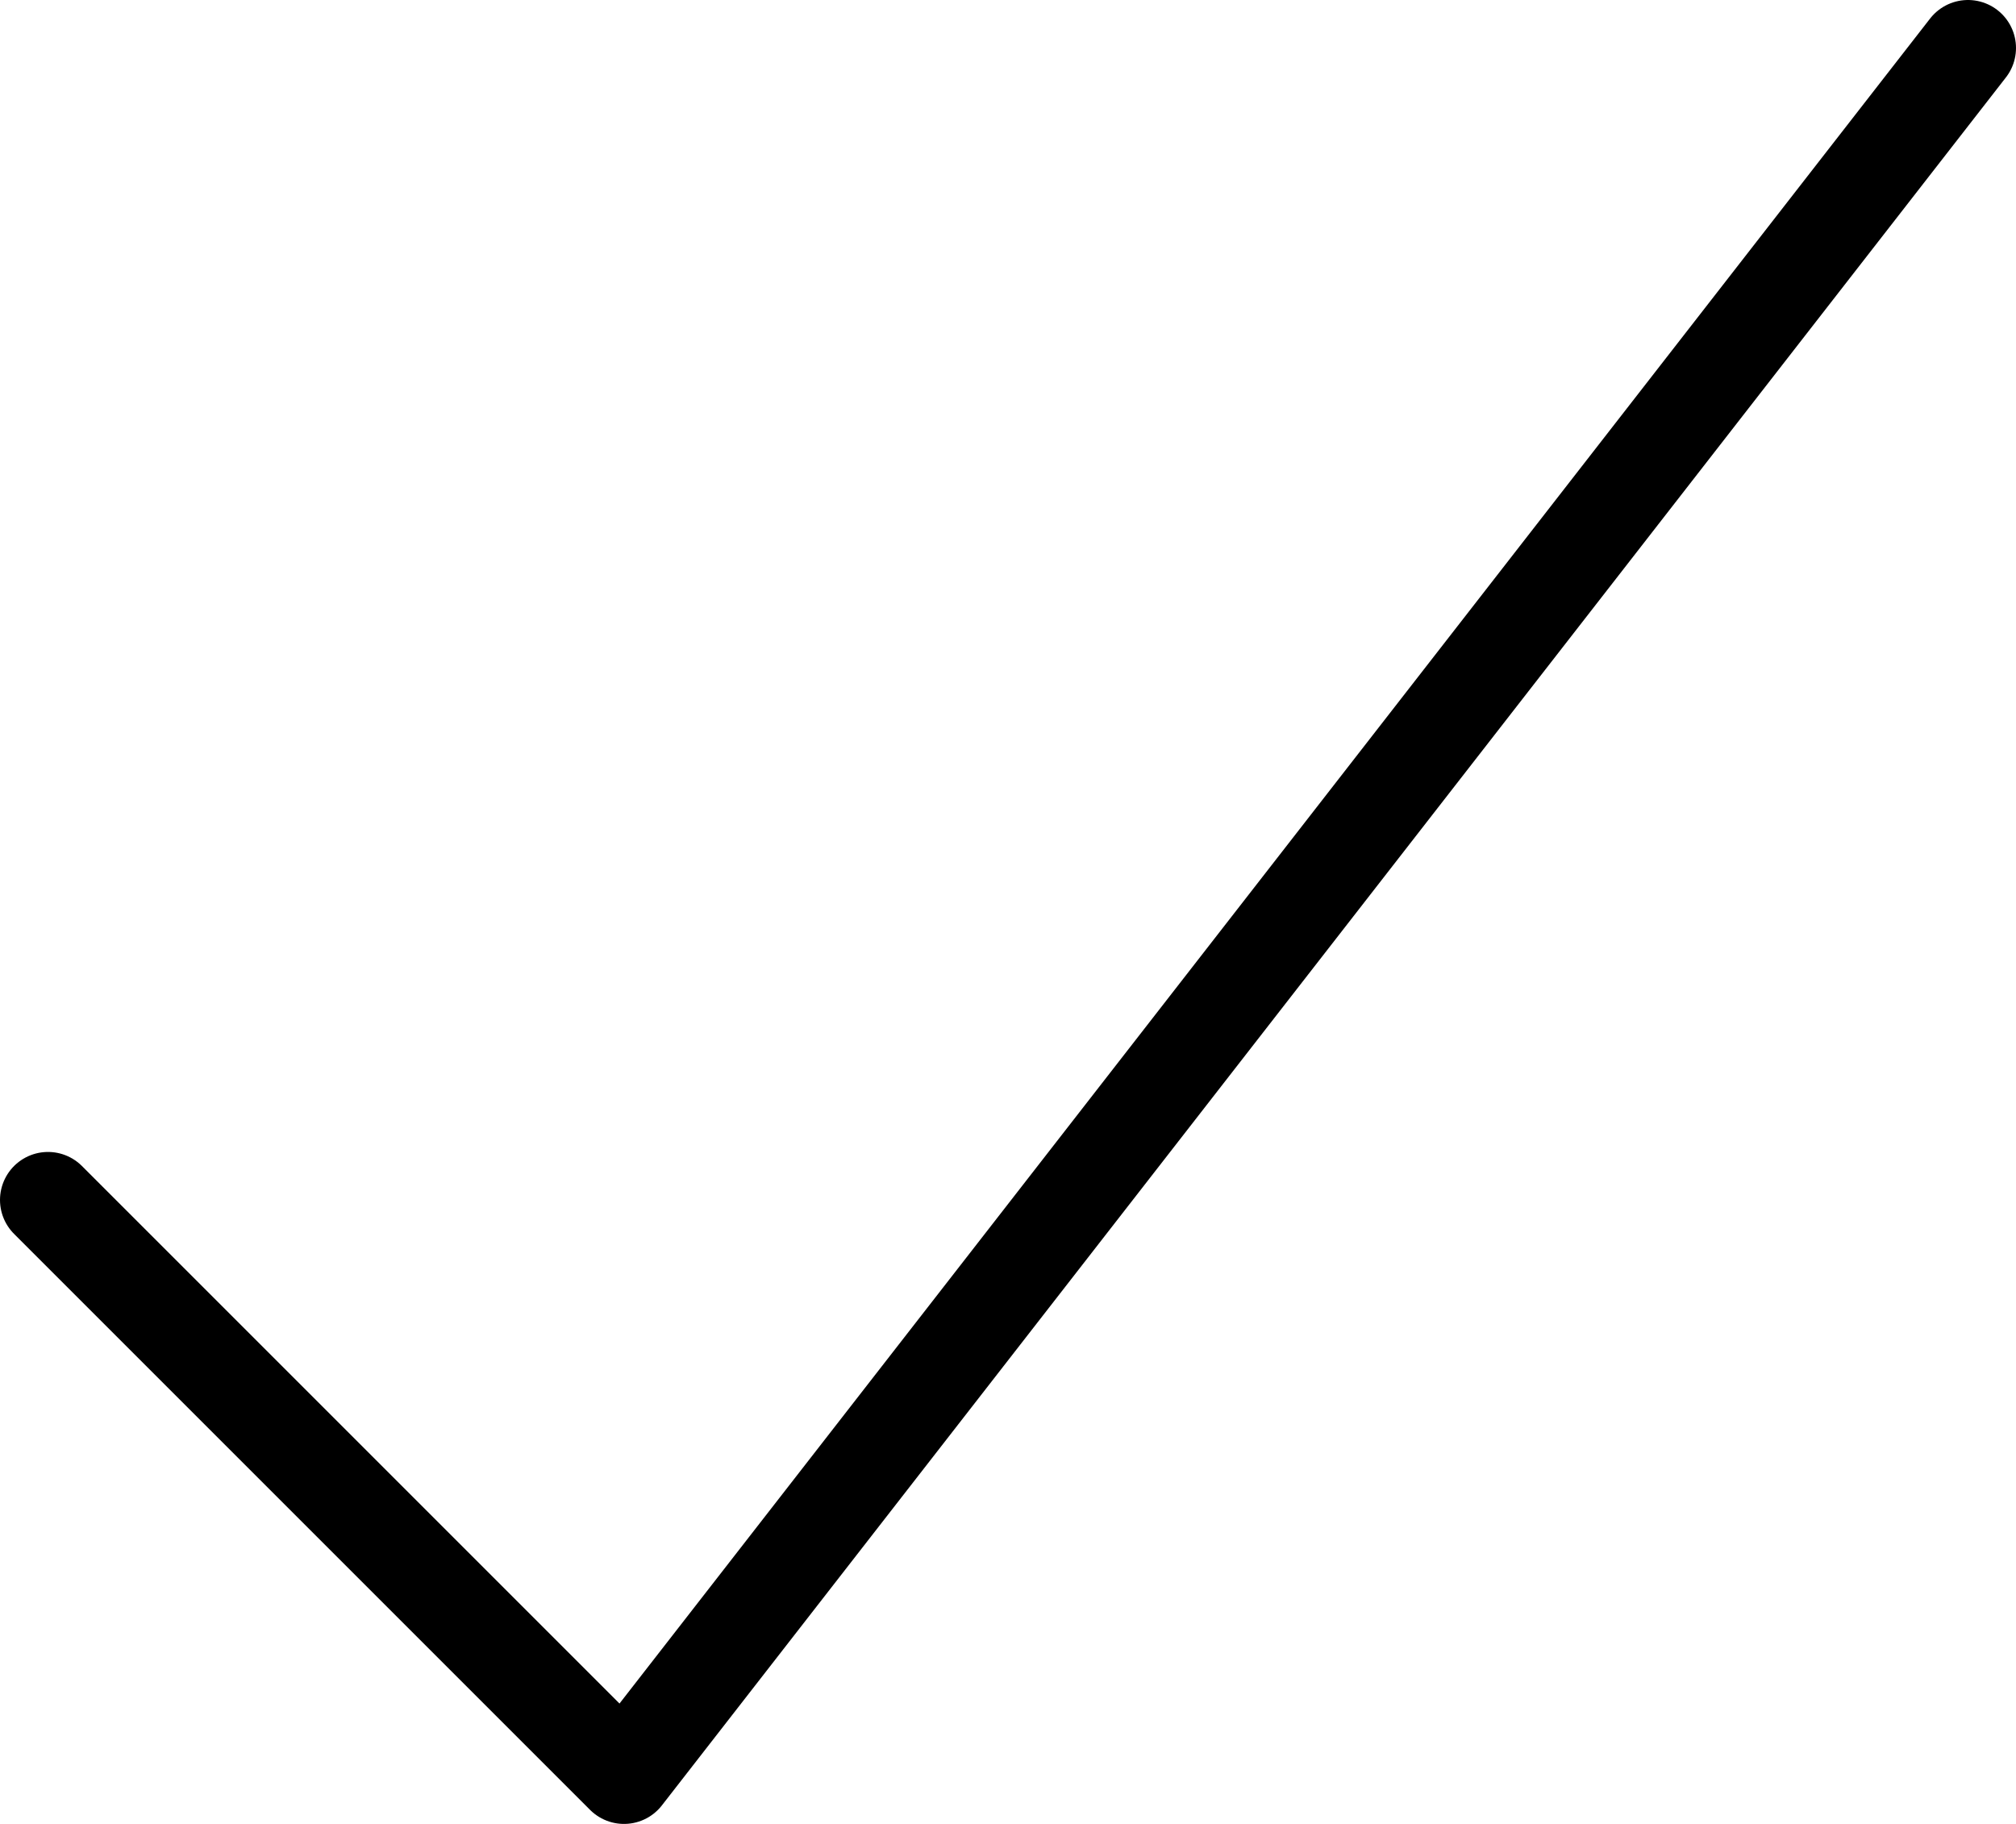 <svg width="21" height="19" viewBox="0 0 21 19" fill="none" xmlns="http://www.w3.org/2000/svg">
<path d="M0.5 12.5L6.5 18.5L20.5 0.5" stroke="black" stroke-linecap="round" stroke-linejoin="round"/>
</svg>
